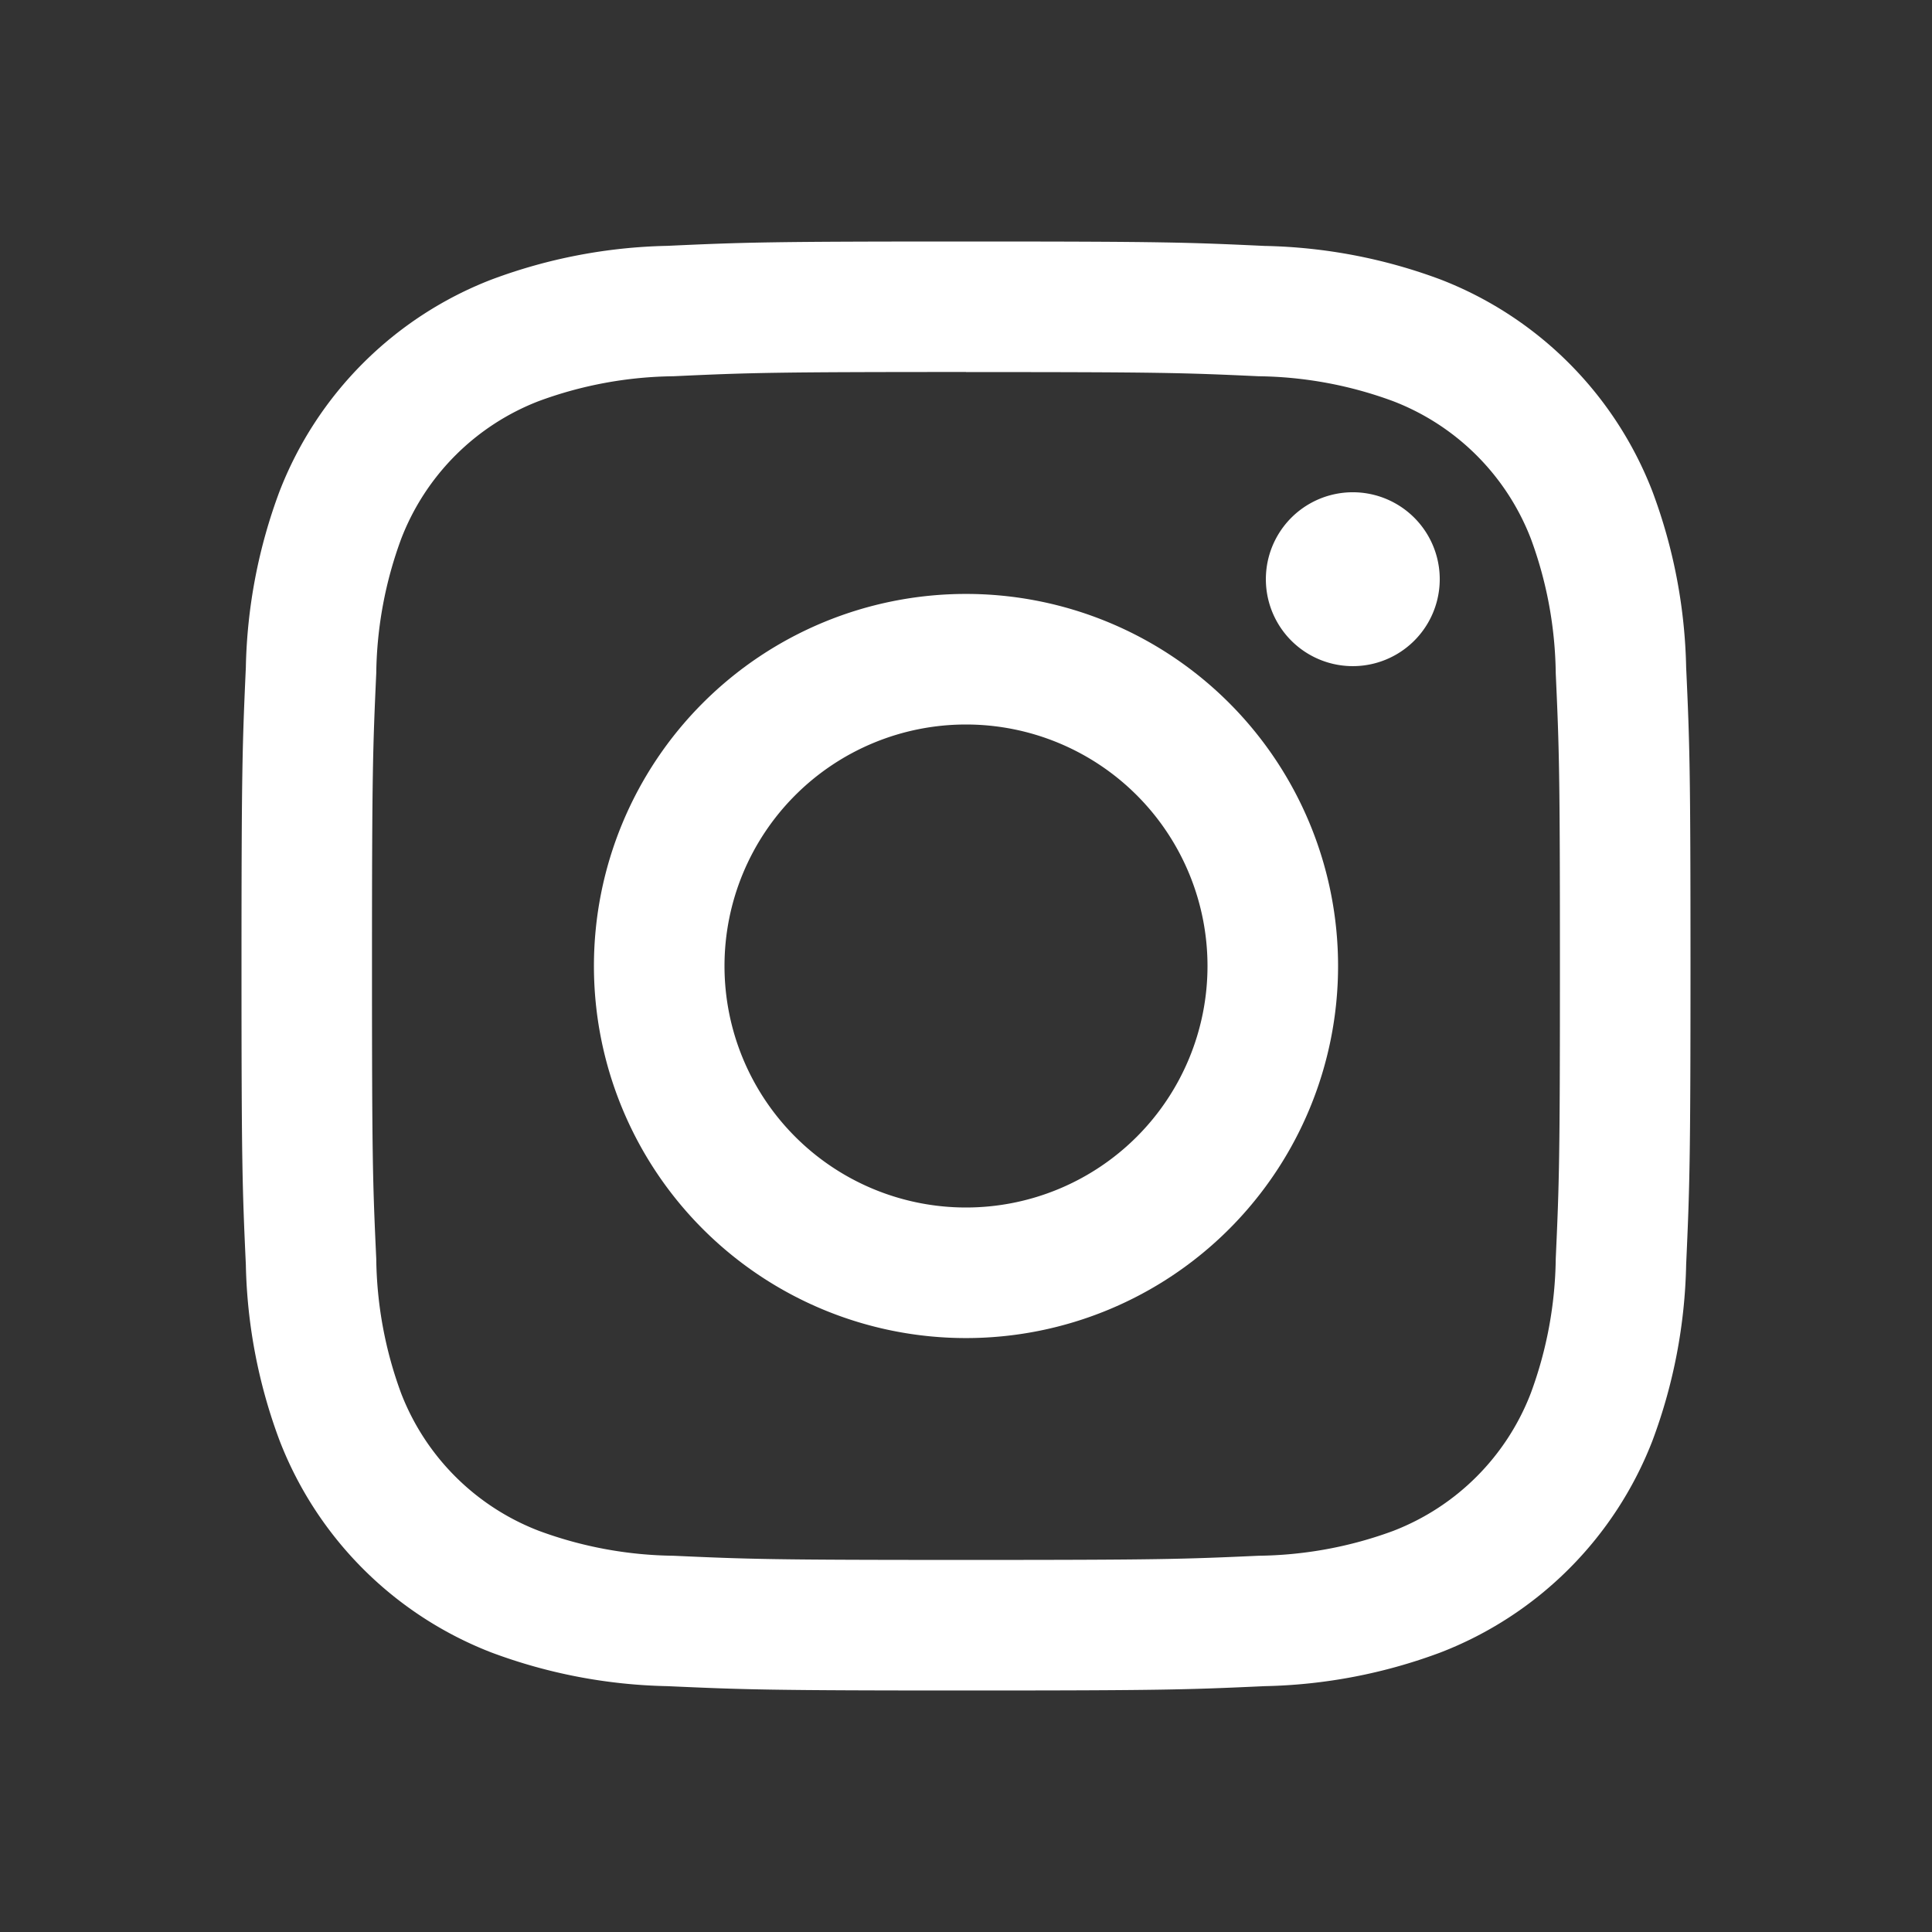 <svg width="24" height="24" fill="none" xmlns="http://www.w3.org/2000/svg"><rect width="100%" height="100%" fill="#333333" stroke="none"/><path d="M16.805 8.275a1.08 1.08 0 1 0 0-2.16 1.08 1.08 0 0 0 0 2.16ZM12 7.378a4.622 4.622 0 1 0 0 9.244 4.622 4.622 0 0 0 0-9.244ZM12 15a3 3 0 1 1 0-6 3 3 0 0 1 0 6Z" fill="#fff"/><path d="M12 4.622c2.403 0 2.688.008 3.637.052a4.98 4.98 0 0 1 1.67.31 2.98 2.98 0 0 1 1.71 1.708c.198.535.302 1.1.309 1.671.043.949.052 1.234.052 3.638s-.009 2.687-.052 3.636a4.981 4.981 0 0 1-.31 1.67 2.98 2.98 0 0 1-1.708 1.71c-.535.198-1.1.302-1.671.309-.949.043-1.234.052-3.637.052s-2.688-.009-3.637-.052a4.982 4.982 0 0 1-1.67-.31 2.981 2.981 0 0 1-1.71-1.708 4.98 4.98 0 0 1-.309-1.671c-.044-.949-.053-1.234-.053-3.637s.01-2.688.053-3.637c.007-.57.112-1.136.31-1.67a2.981 2.981 0 0 1 1.708-1.71 4.981 4.981 0 0 1 1.671-.309c.949-.044 1.234-.053 3.637-.053ZM12 3c-2.444 0-2.751.01-3.711.054a6.605 6.605 0 0 0-2.184.419 4.602 4.602 0 0 0-2.633 2.632 6.605 6.605 0 0 0-.418 2.185C3.011 9.25 3 9.555 3 12c0 2.445.01 2.751.054 3.711.015.746.157 1.485.419 2.184a4.601 4.601 0 0 0 2.632 2.633c.7.262 1.438.403 2.185.418.96.043 1.266.054 3.71.054s2.751-.01 3.711-.054a6.606 6.606 0 0 0 2.185-.419 4.6 4.6 0 0 0 2.632-2.632c.262-.7.403-1.438.418-2.185.043-.96.054-1.265.054-3.71 0-2.445-.01-2.751-.054-3.711a6.607 6.607 0 0 0-.419-2.184 4.6 4.6 0 0 0-2.632-2.633 6.605 6.605 0 0 0-2.185-.417C14.75 3.01 14.445 3 12 3Z" fill="#fff"/></svg>
